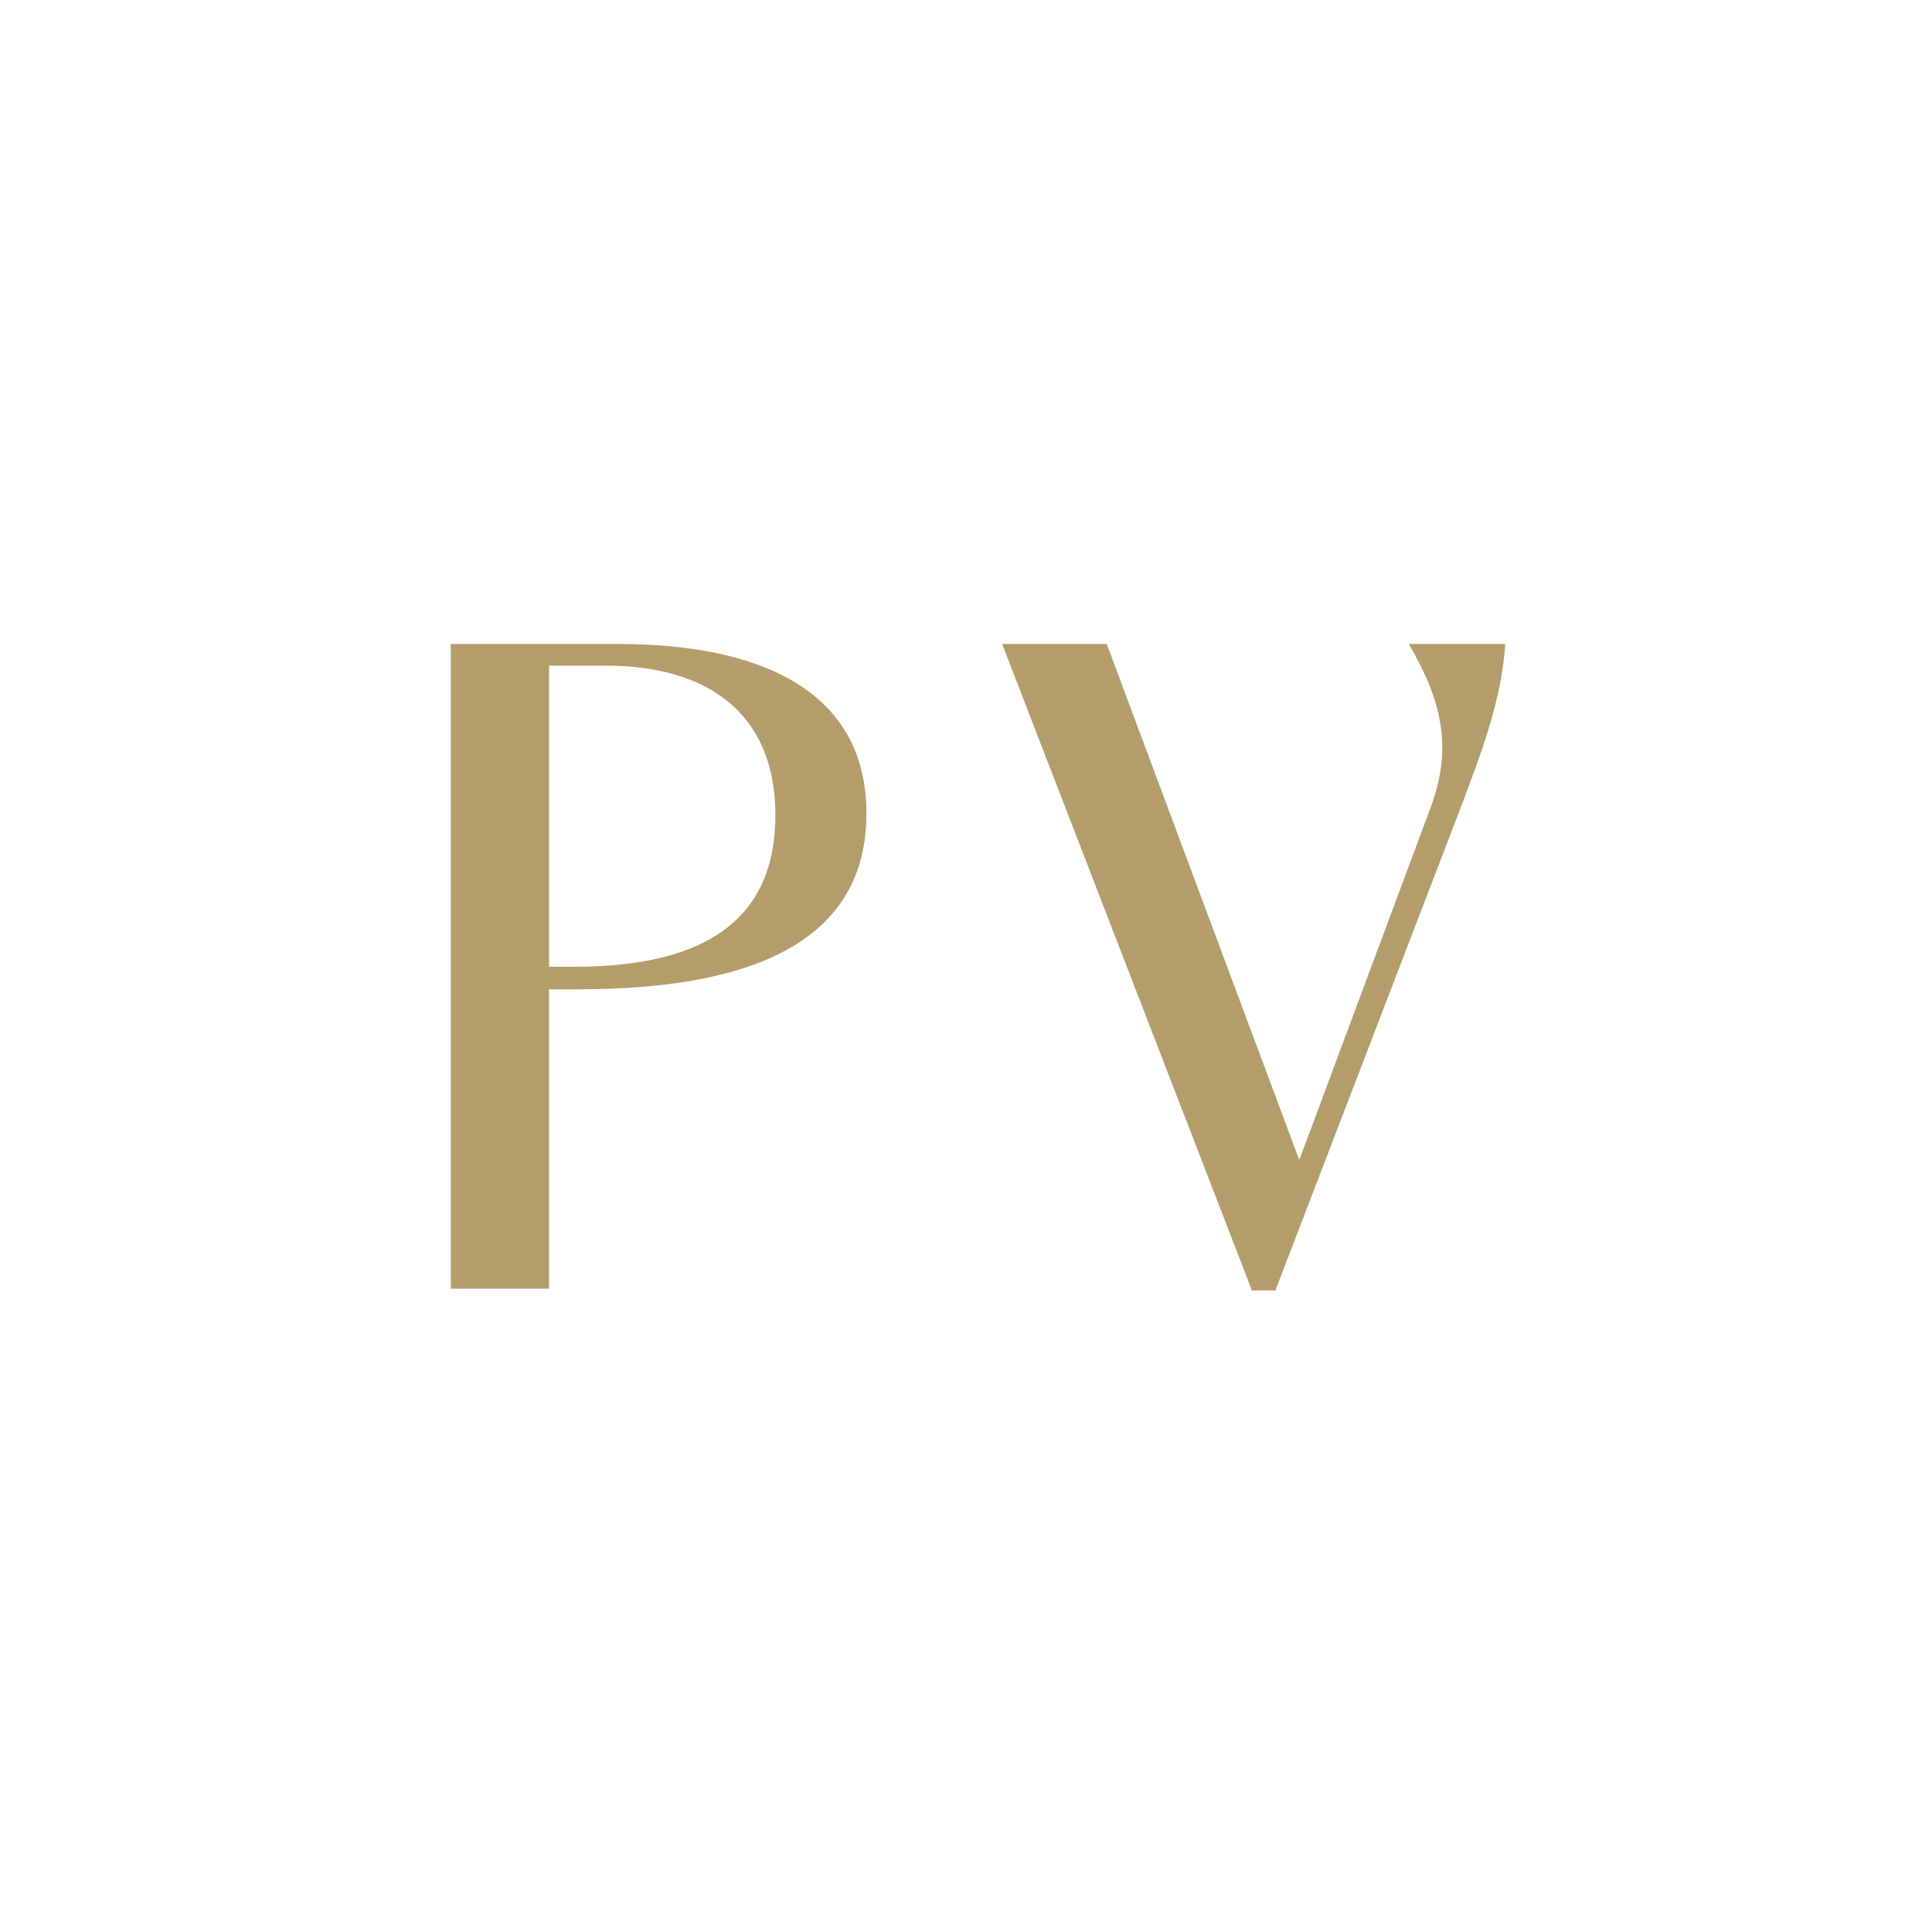 <svg xmlns="http://www.w3.org/2000/svg" width="60" height="60" viewBox="0 0 60 60" fill="none"><path d="M19.208 20C23.576 20 26.908 21.428 26.908 25.264C26.908 29.212 23.408 30.724 17.948 30.724H17.052V36.464V39.852V40.02H14V39.852V36.464V23.556V20.168V20H19.208ZM17.052 30.024H17.836C21.924 30.024 24.08 28.54 24.08 25.32C24.08 22.156 21.98 20.672 18.816 20.672H17.052V30.024Z" fill="#B59C6B"></path><path d="M43.752 20H46.748C46.636 21.652 46.103 23.136 45.347 25.124L39.608 40.076H38.88L31.123 20H34.371L40.336 35.988H40.364L44.423 25.096C45.151 23.164 44.731 21.68 43.752 20Z" fill="#B59C6B"></path></svg>